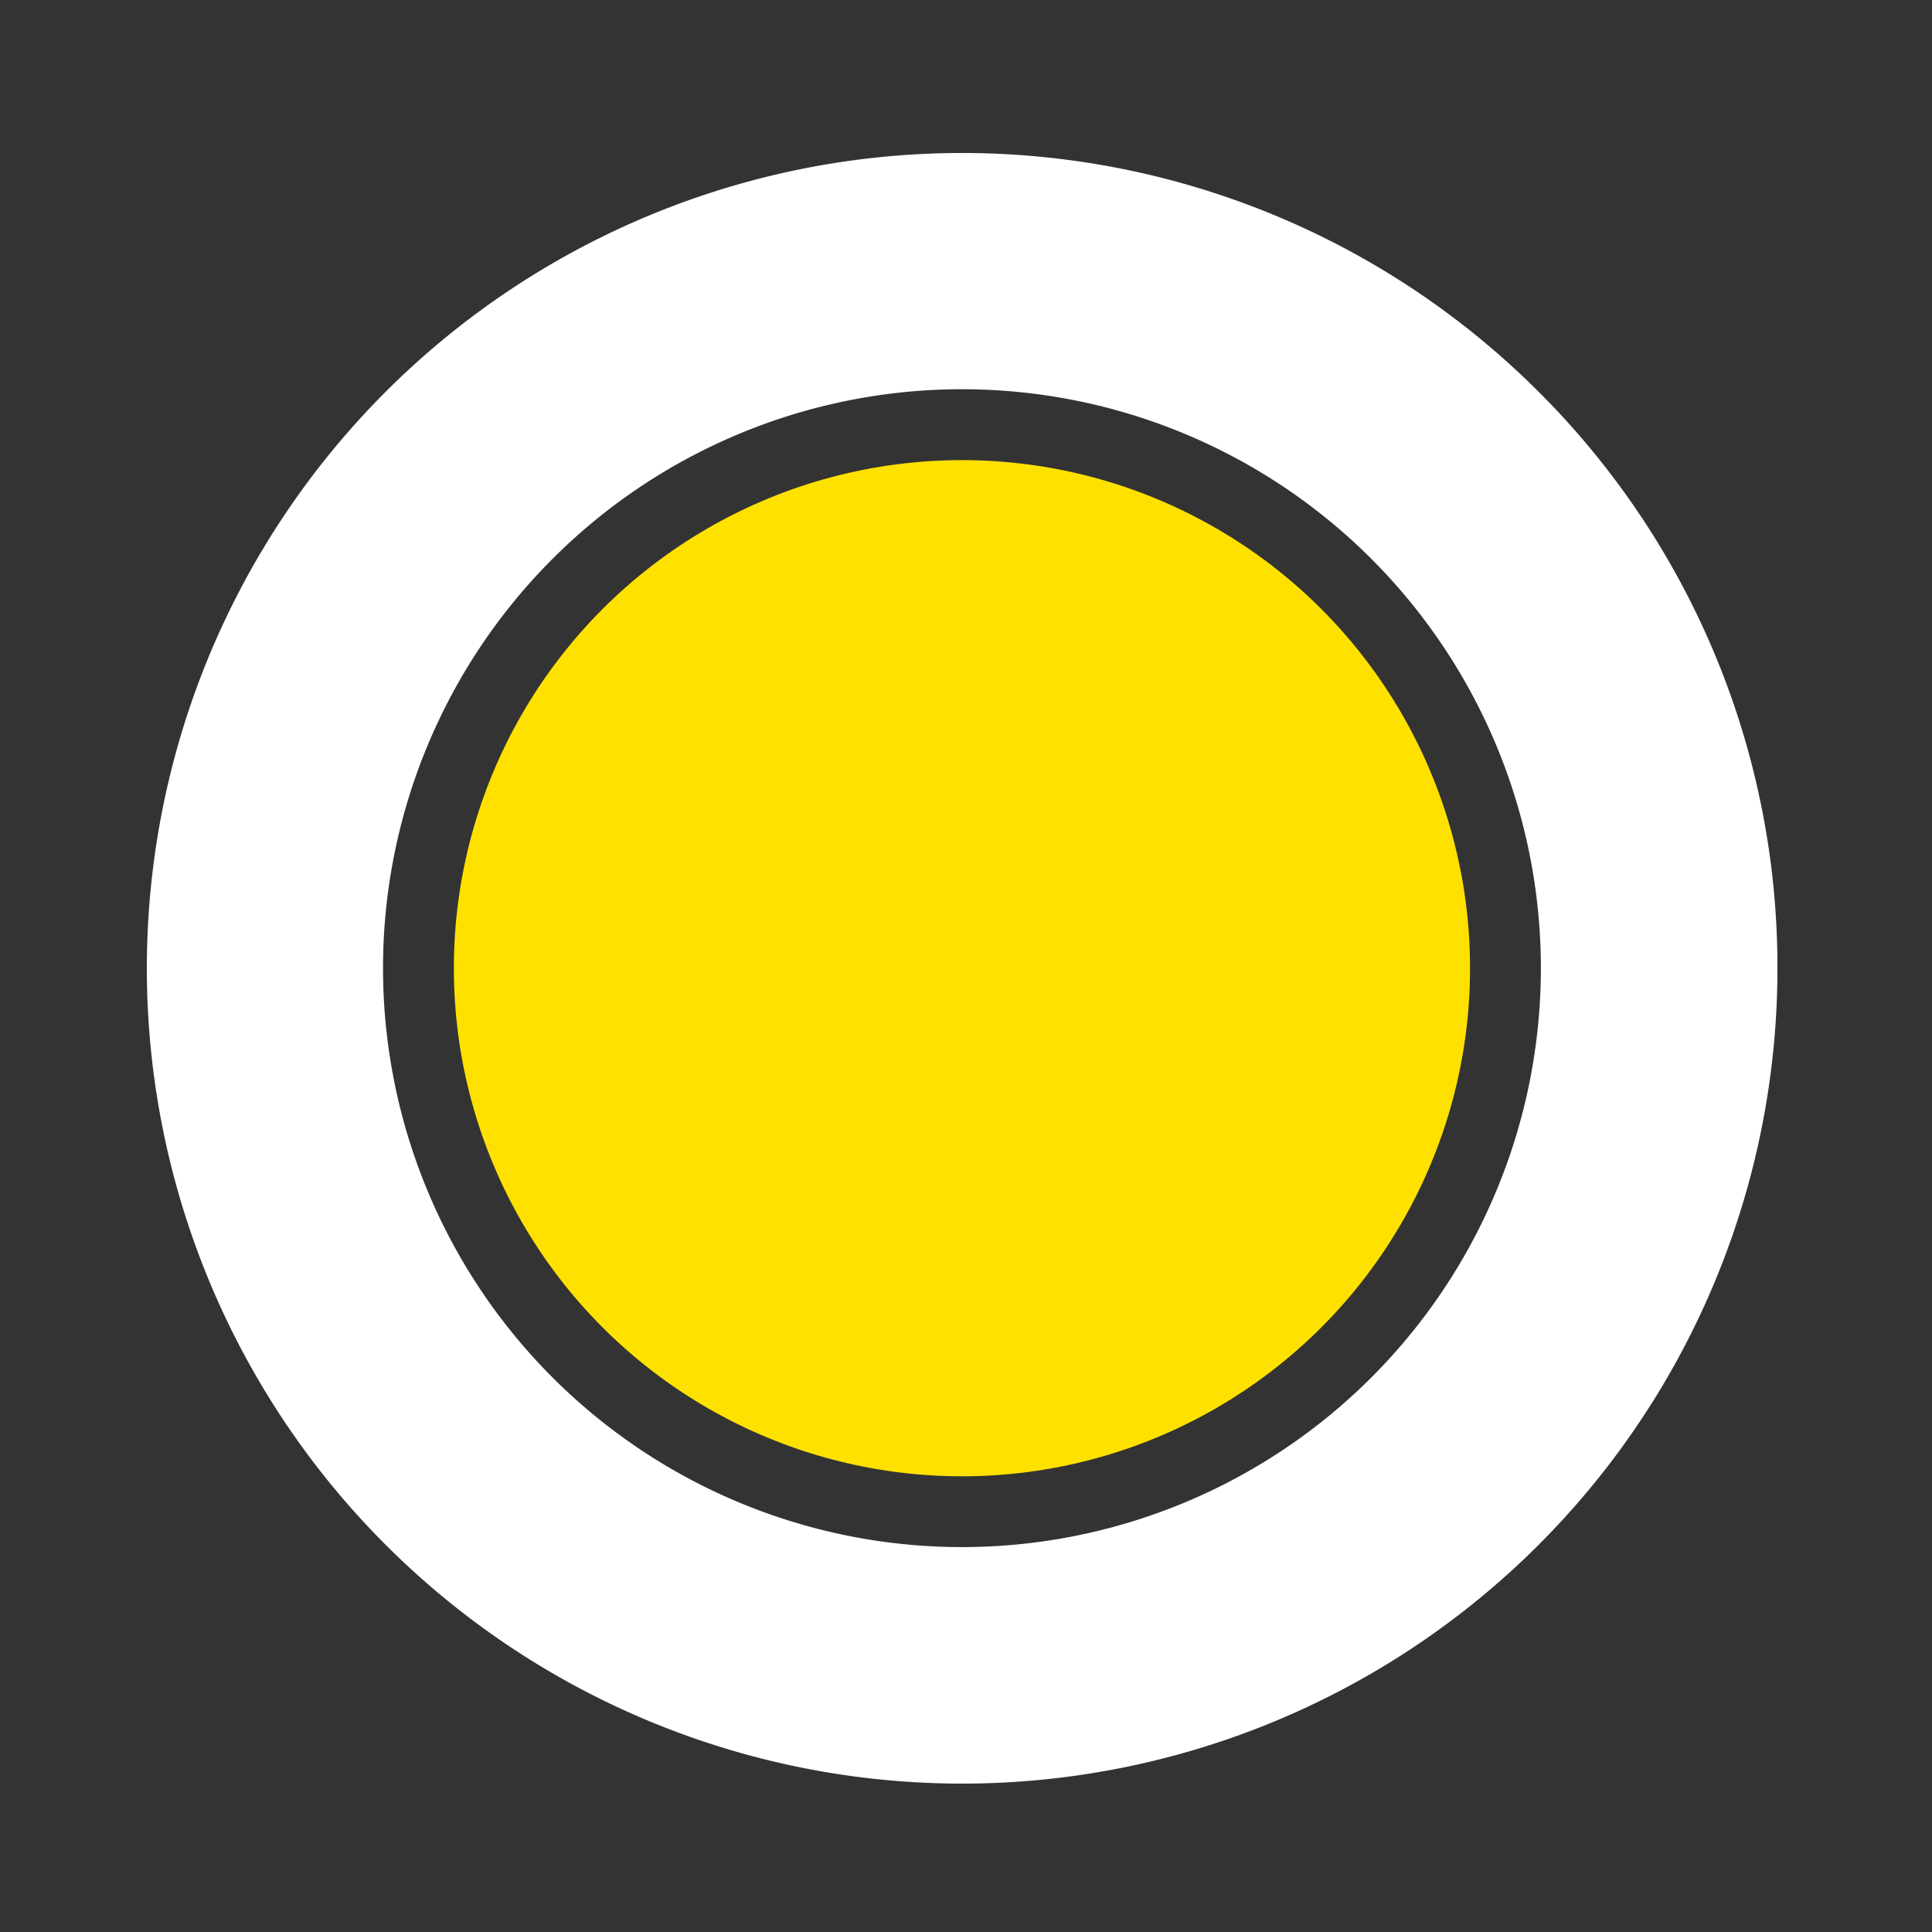<svg xmlns="http://www.w3.org/2000/svg" width="200" height="200" viewBox="0 0 200 200"><rect x="0" y="0" width="200" height="200" fill="#333333" stroke="none"/><g id="Grupo_1495" data-name="Grupo 1495" transform="translate(-1614 -8907)"><rect id="Rect&#xE1;ngulo_149" data-name="Rect&#xE1;ngulo 149" width="200" height="200" transform="translate(1614 8907)" fill="none"></rect><g id="Grupo_1494" data-name="Grupo 1494" transform="translate(-17 183)"><path id="Trazado_1503" data-name="Trazado 1503" d="M238.129,84.761a84.4,84.4,0,1,0,24.985,59.93A84.11,84.11,0,0,0,238.129,84.761ZM178.694,204.62a59.93,59.93,0,1,1,59.93-59.93A59.931,59.931,0,0,1,178.694,204.62Z" transform="translate(1551.887 8679.534)" fill="#fff"></path><circle id="Elipse_16" data-name="Elipse 16" cx="52.598" cy="52.598" r="52.598" transform="translate(1677.983 8771.631)" fill="#ffe100"></circle></g></g></svg>